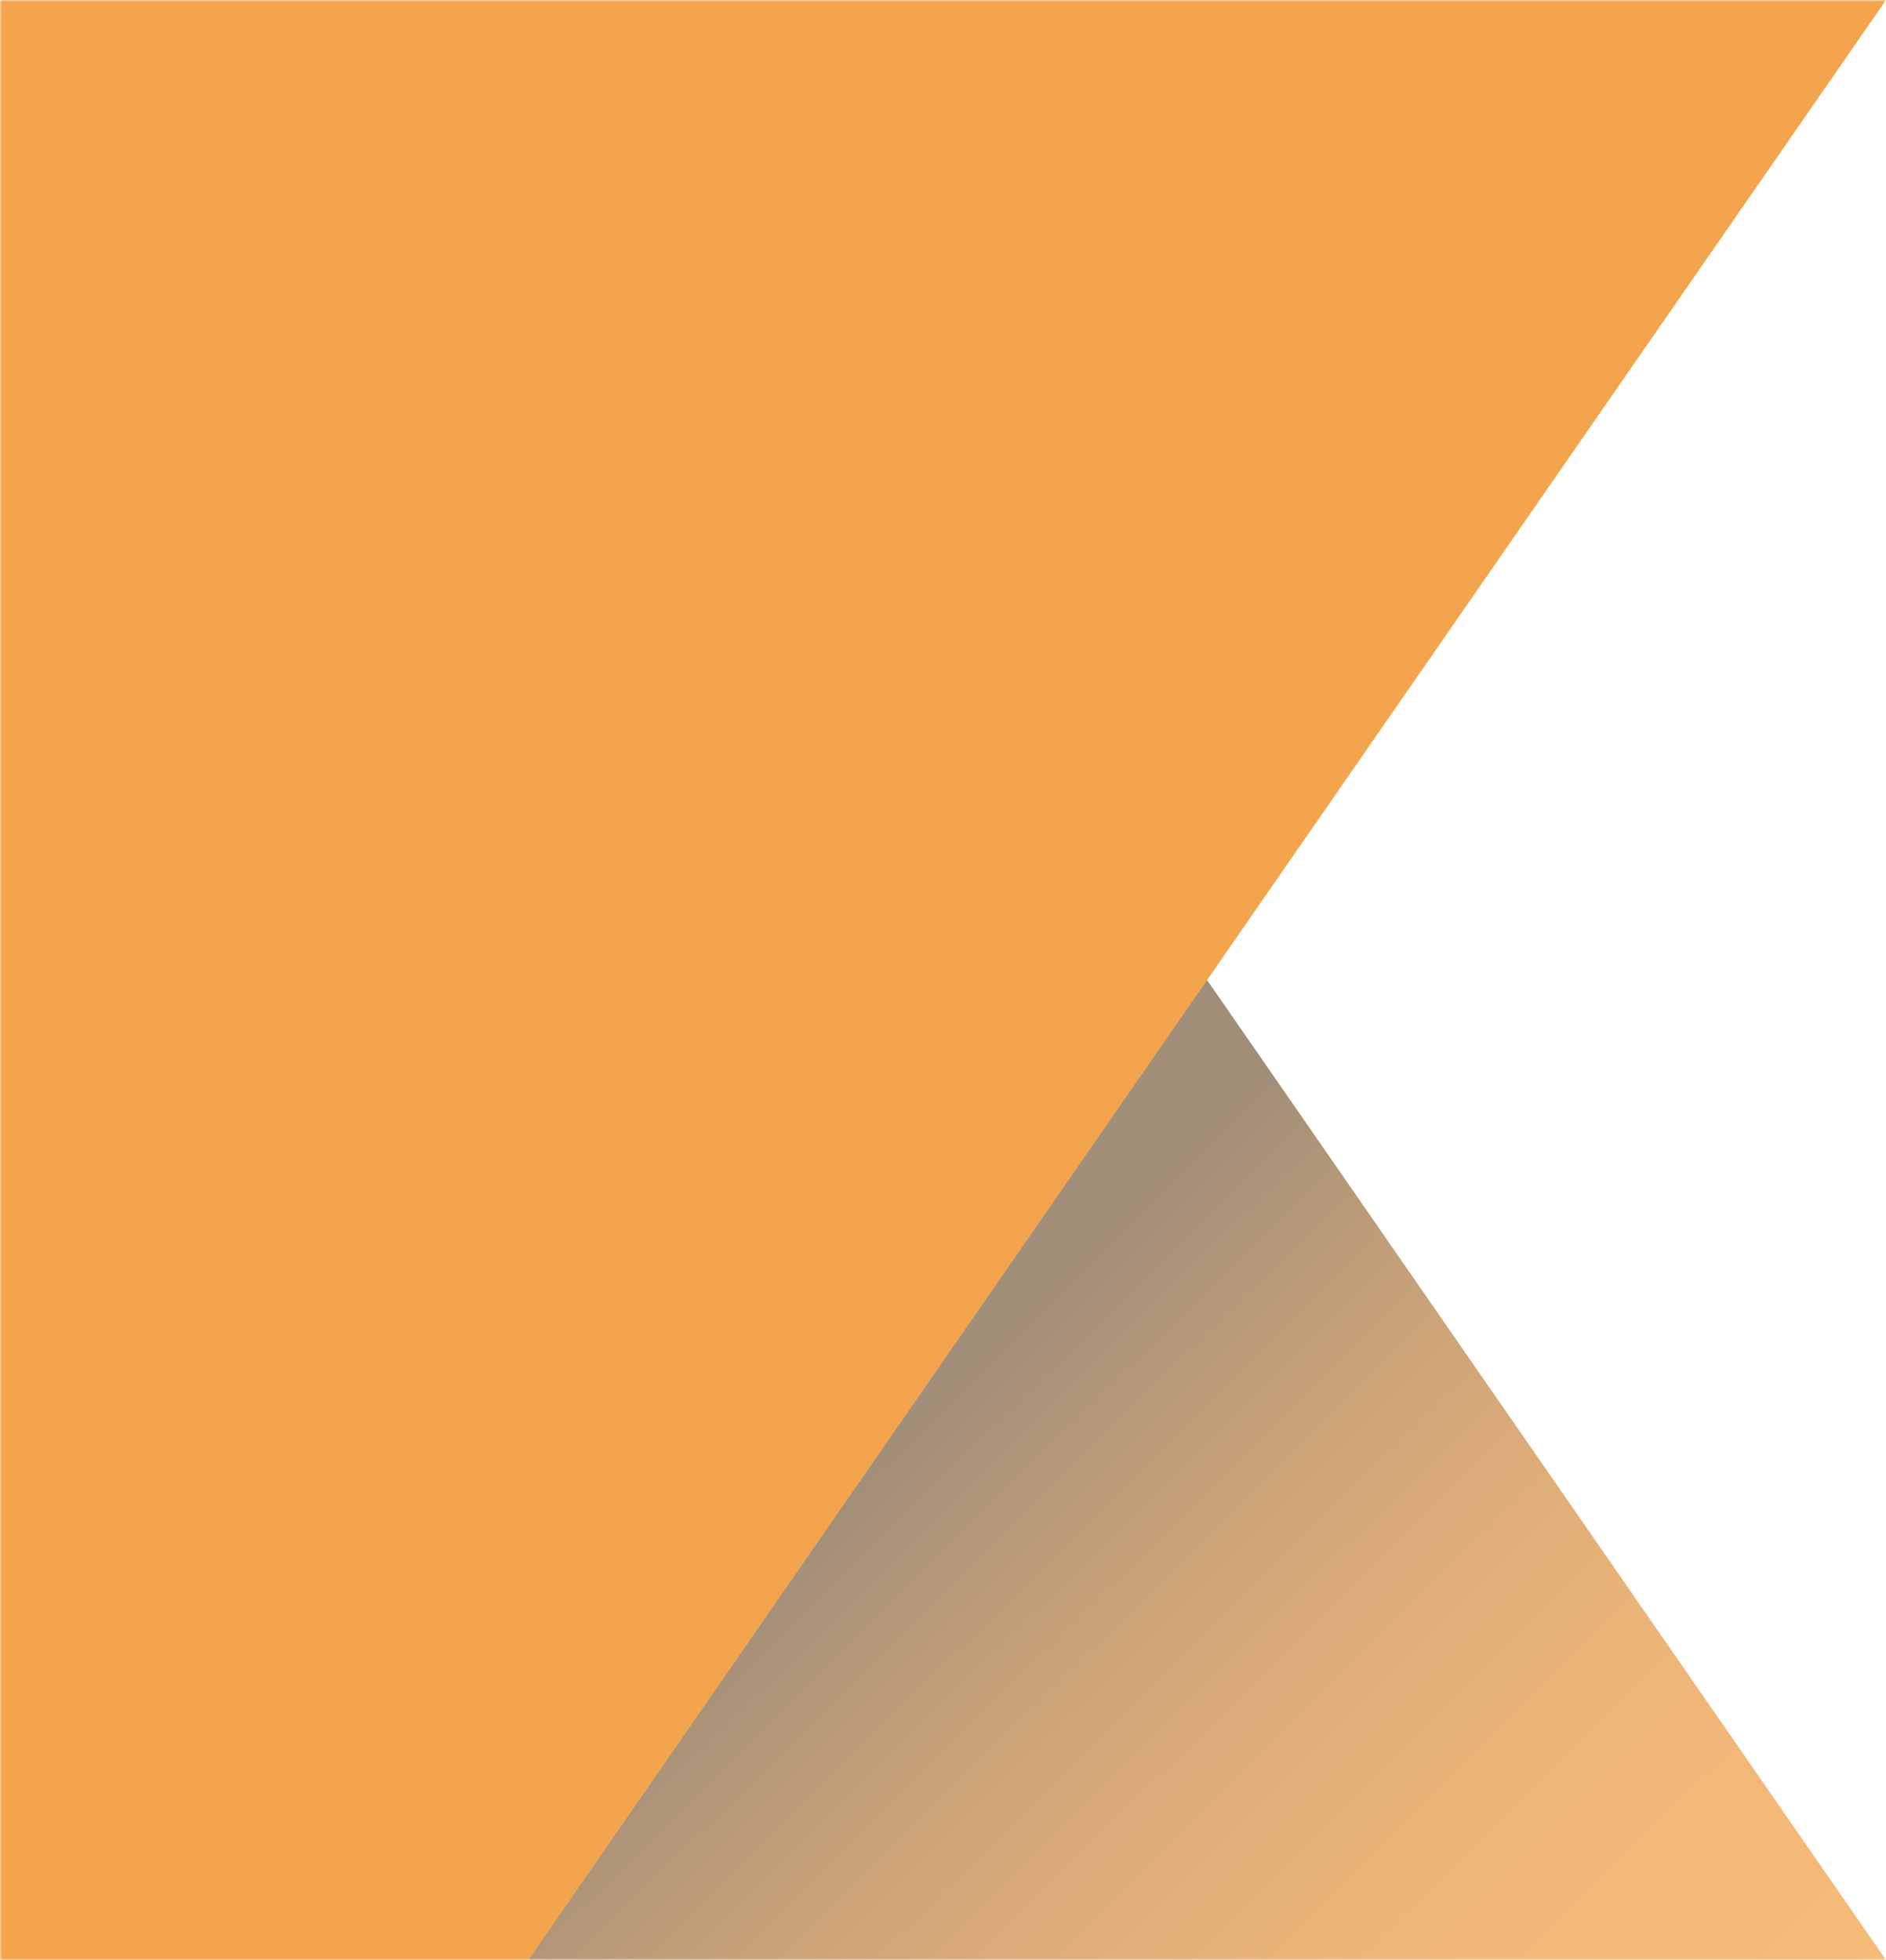 <?xml version="1.0" encoding="UTF-8"?><svg xmlns="http://www.w3.org/2000/svg" xmlns:xlink="http://www.w3.org/1999/xlink" viewBox="0 0 481.13 500"><defs><style>.cls-1{mask:url(#mask);}.cls-2,.cls-3{fill:#ef7d00;}.cls-4{fill:url(#Unbenannter_Verlauf_4);mix-blend-mode:multiply;}.cls-4,.cls-3{opacity:.5;}.cls-5{opacity:.7;}.cls-6{fill:url(#Unbenannter_Verlauf_7);}.cls-7{isolation:isolate;}</style><linearGradient id="Unbenannter_Verlauf_7" x1="240.56" y1="206.7" x2="240.56" y2="502.1" gradientUnits="userSpaceOnUse"><stop offset="0" stop-color="#fff"/><stop offset=".13" stop-color="#f9f9f9"/><stop offset=".29" stop-color="#eaeaea"/><stop offset=".46" stop-color="#d0d0d0"/><stop offset=".65" stop-color="#adadad"/><stop offset=".84" stop-color="#80807f"/><stop offset="1" stop-color="#575756"/></linearGradient><mask id="mask" x="0" y="0" width="481.13" height="500" maskUnits="userSpaceOnUse"><rect class="cls-6" x="0" y="0" width="481.13" height="500"/></mask><linearGradient id="Unbenannter_Verlauf_4" x1="-92.91" y1="81.98" x2="96.34" y2="268.9" gradientTransform="translate(490.56 471.69) rotate(-90) scale(1 -1)" gradientUnits="userSpaceOnUse"><stop offset="0" stop-color="#ef7d00"/><stop offset=".14" stop-color="#eb7b00"/><stop offset=".27" stop-color="#df7500"/><stop offset=".4" stop-color="#cc6b00"/><stop offset=".52" stop-color="#b15c00"/><stop offset=".65" stop-color="#8f4a00"/><stop offset=".77" stop-color="#643400"/><stop offset=".89" stop-color="#331a00"/><stop offset="1" stop-color="#000"/></linearGradient></defs><g class="cls-7"><g id="Ebene_1"><g class="cls-1"><g class="cls-5"><polygon class="cls-2" points="348.53 191.4 348.53 191.4 307.93 250 134.72 500 0 500 -38.48 250 -38.47 250 -38.48 250 0 0 134.72 0 134.72 0 481.13 0 348.53 191.4"/><polygon class="cls-3" points="134.72 500 307.92 250 481.13 500 134.72 500"/><polygon class="cls-4" points="134.72 500 307.92 250 481.13 500 134.72 500"/></g></g></g></g></svg>